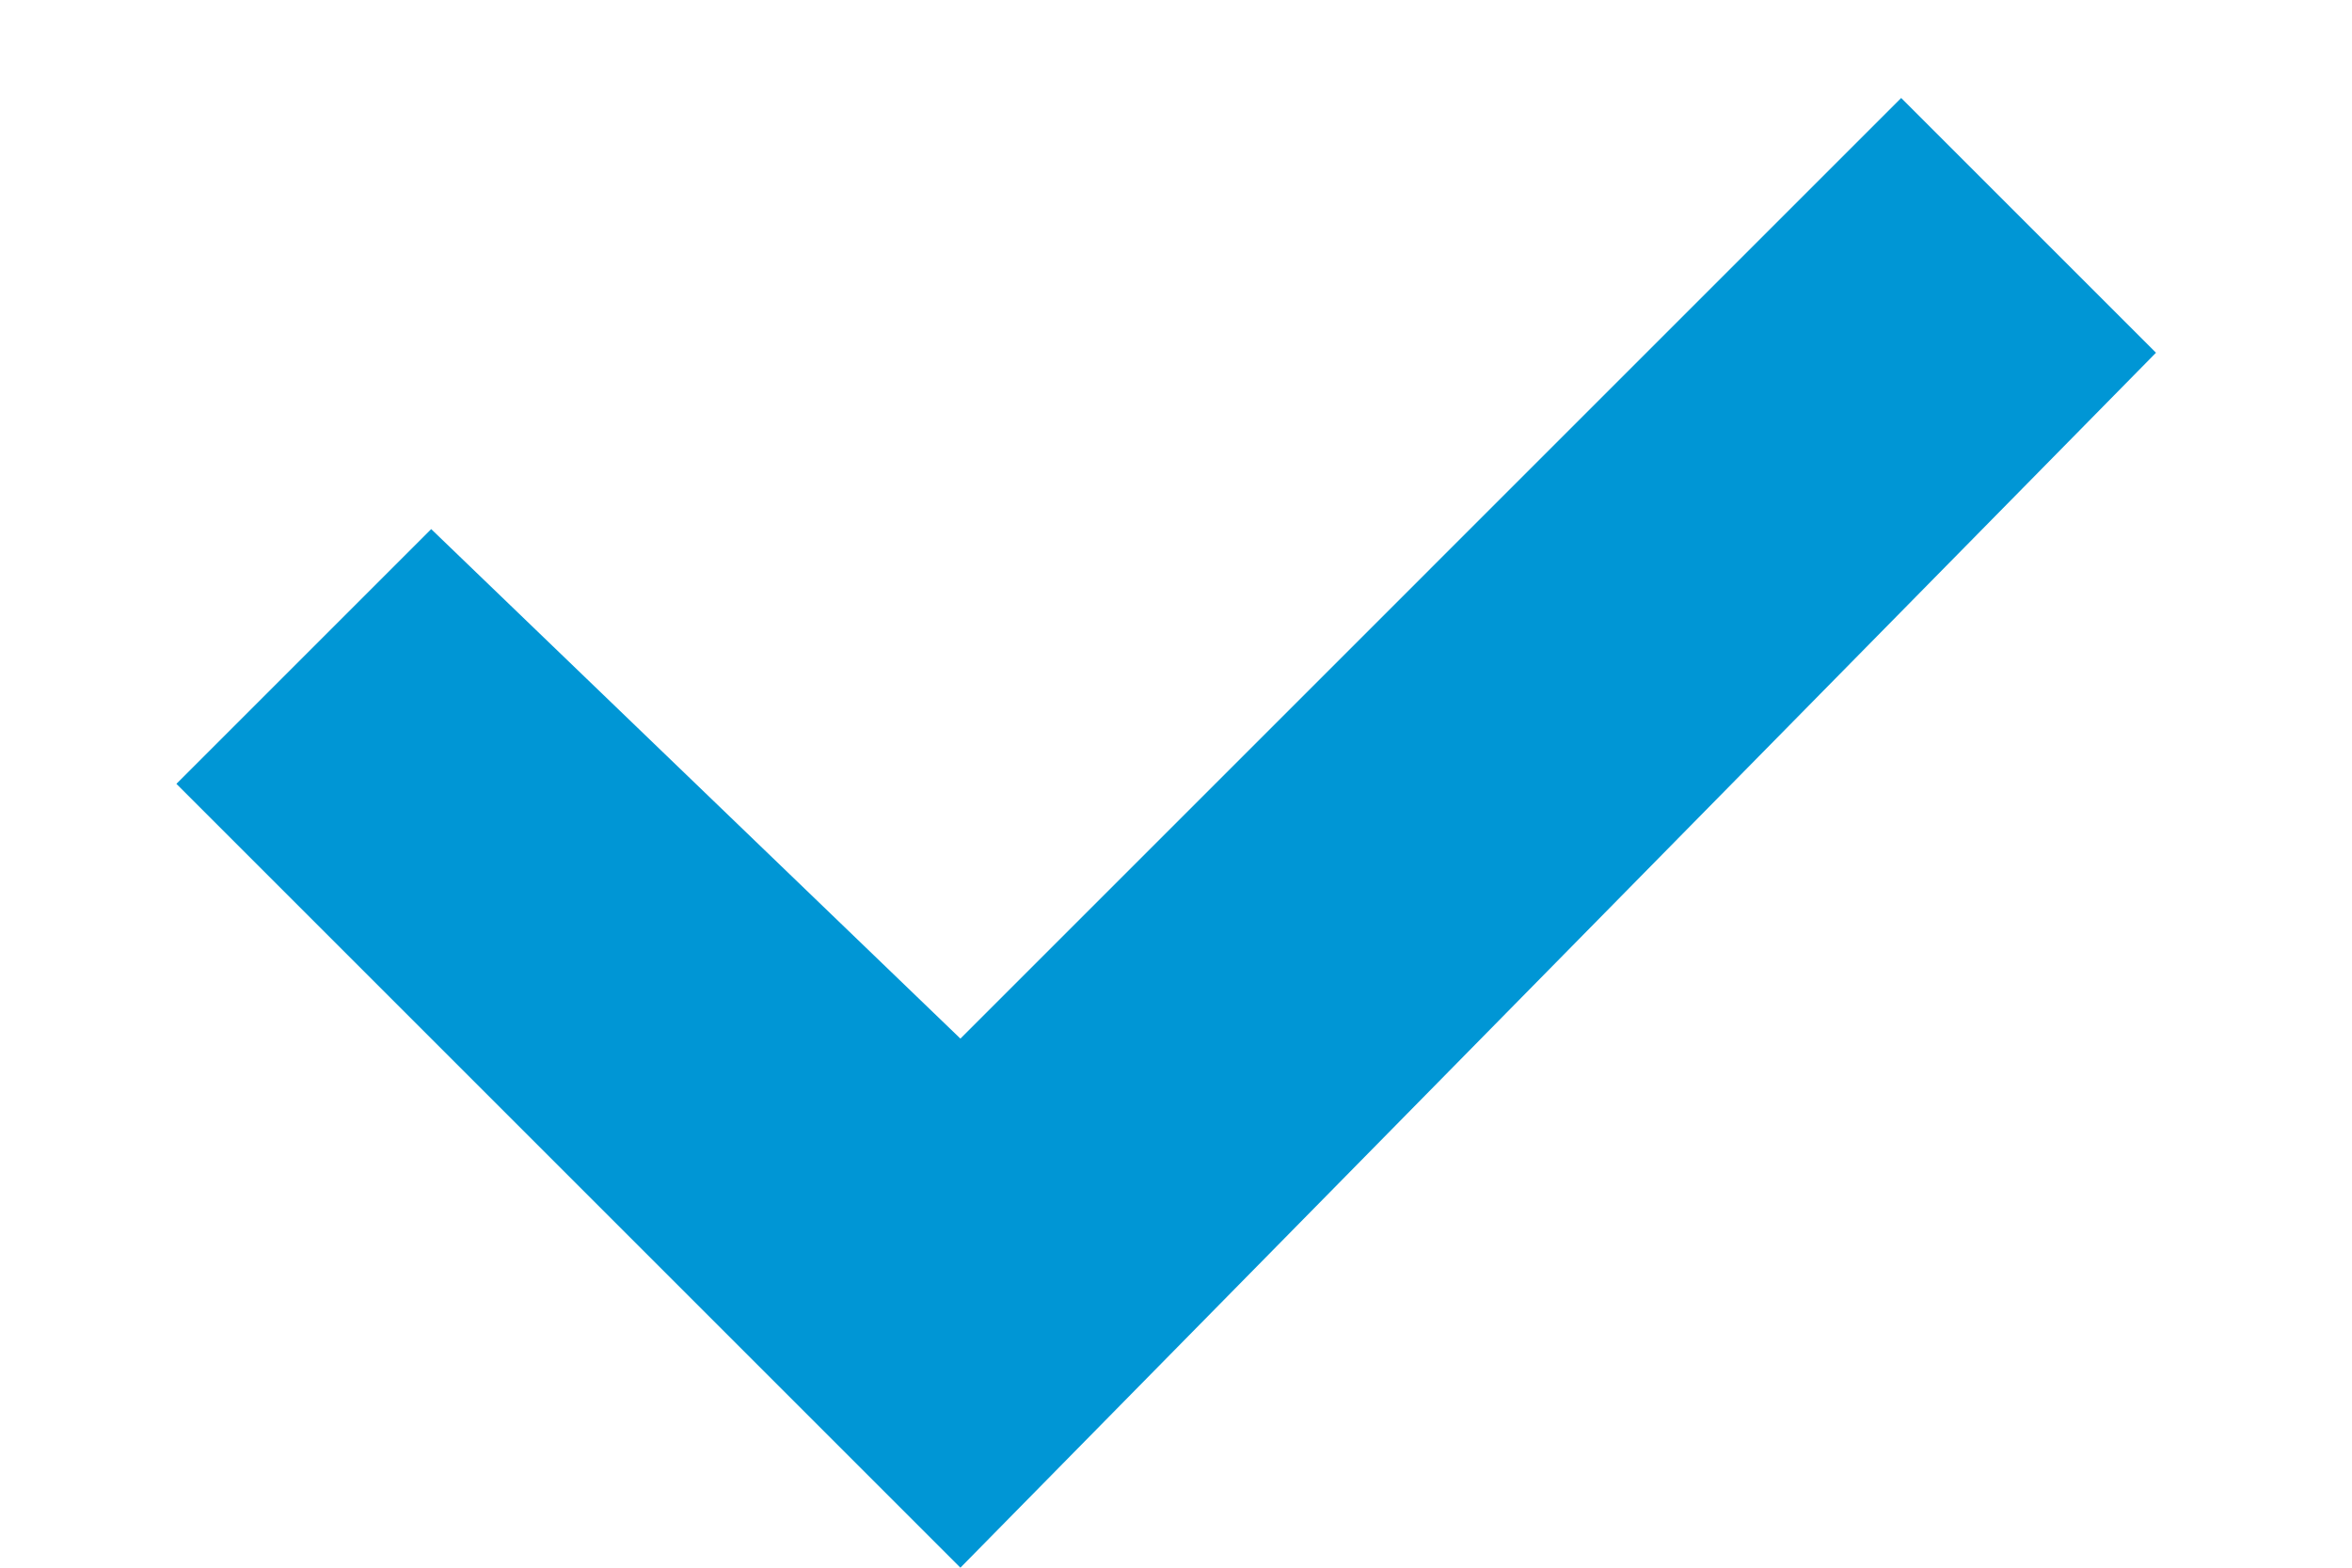 <?xml version="1.0" encoding="utf-8"?>
<!-- Generator: Adobe Illustrator 24.0.1, SVG Export Plug-In . SVG Version: 6.00 Build 0)  -->
<svg version="1.1" id="Camada_1" xmlns="http://www.w3.org/2000/svg" xmlns:xlink="http://www.w3.org/1999/xlink" x="0px" y="0px"
	 viewBox="0 0 12 8" style="enable-background:new 0 0 12 8;" xml:space="preserve">
<style type="text/css">
	.st0{fill:#0096D5;}
</style>
<path class="st0" d="M9.7,0.5l1.3,1.3L4.9,8l-4-4l1.3-1.3l2.7,2.6L9.7,0.5z"/>
</svg>

